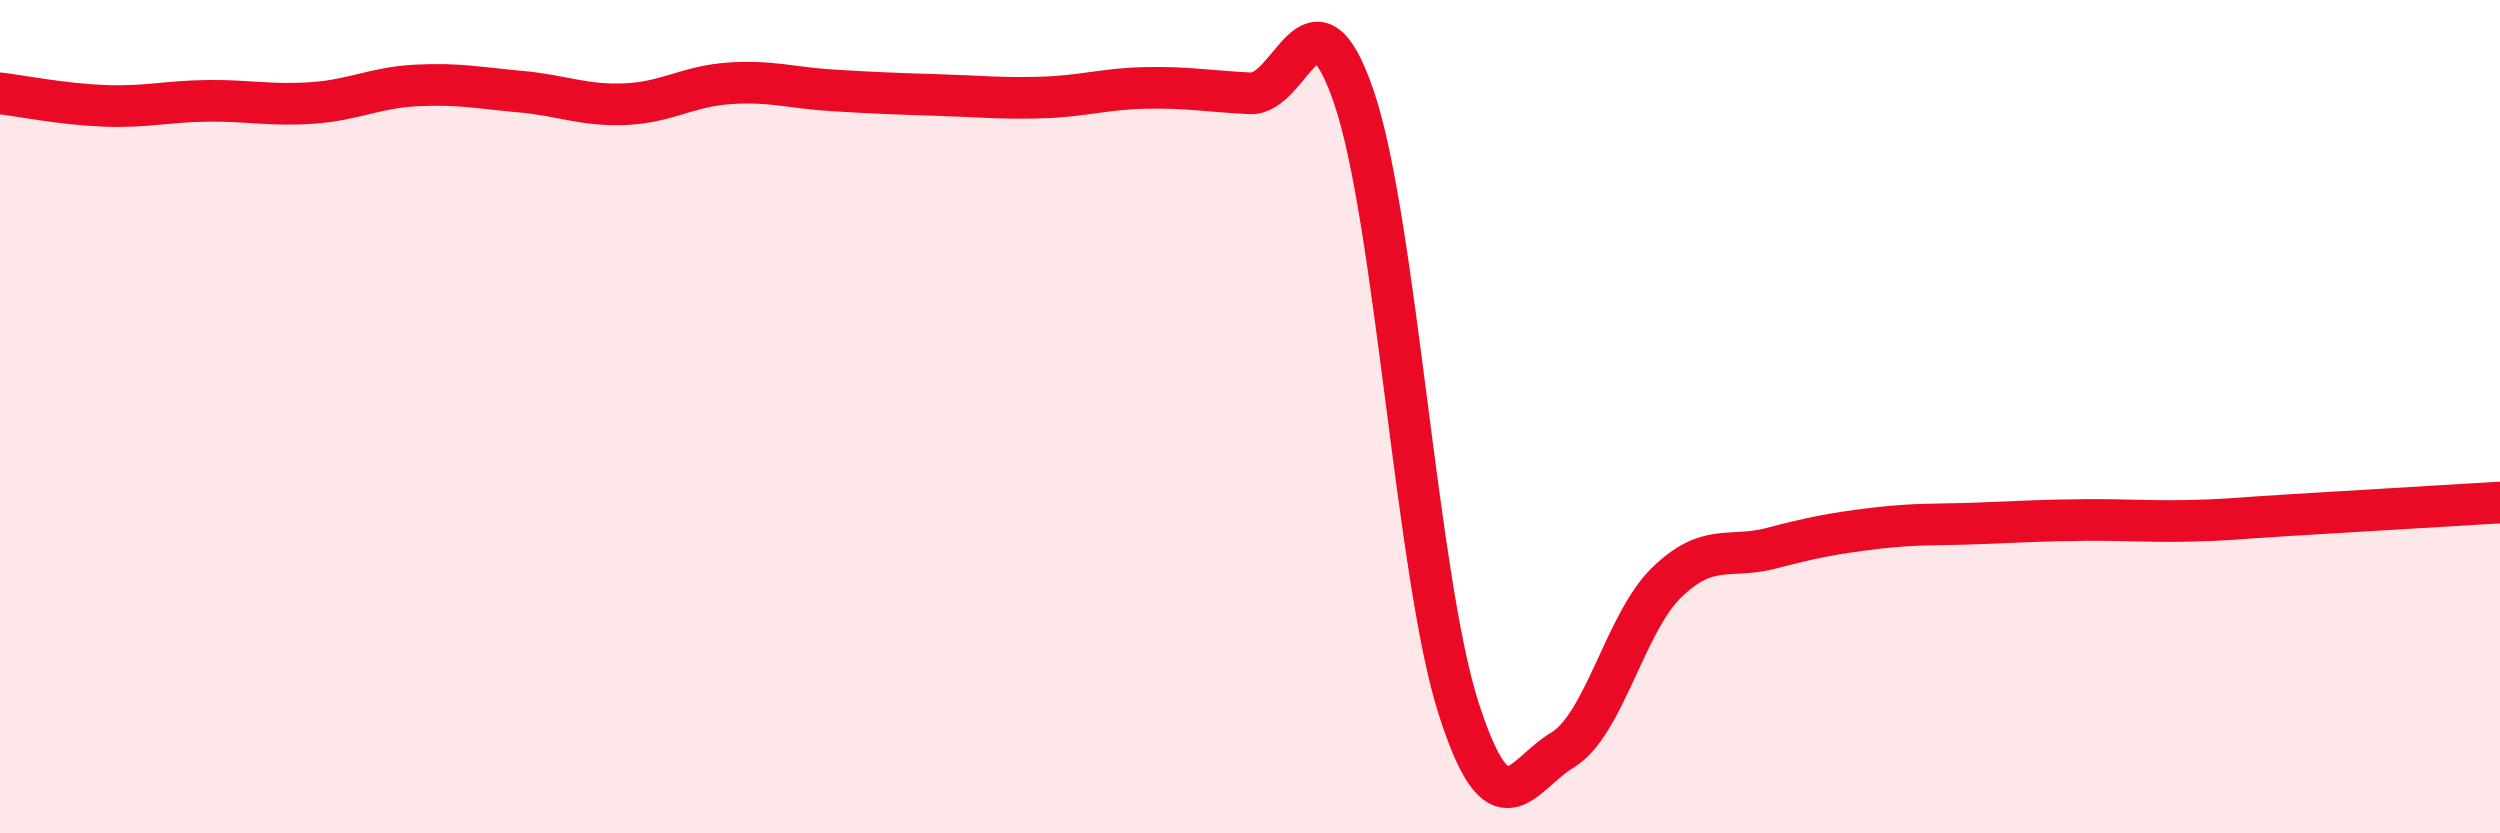 
    <svg width="60" height="20" viewBox="0 0 60 20" xmlns="http://www.w3.org/2000/svg">
      <path
        d="M 0,2.24 C 0.5,2.3 1.5,2.5 2.5,2.54 C 3.5,2.58 4,2.43 5,2.42 C 6,2.41 6.5,2.54 7.5,2.47 C 8.5,2.4 9,2.1 10,2.05 C 11,2 11.5,2.11 12.5,2.2 C 13.5,2.29 14,2.54 15,2.5 C 16,2.46 16.5,2.07 17.5,2 C 18.5,1.93 19,2.11 20,2.17 C 21,2.23 21.5,2.25 22.5,2.28 C 23.5,2.31 24,2.37 25,2.34 C 26,2.31 26.5,2.13 27.5,2.11 C 28.5,2.09 29,2.19 30,2.24 C 31,2.29 31.5,-0.6 32.5,2.35 C 33.5,5.3 34,13.85 35,16.98 C 36,20.11 36.5,18.6 37.5,18 C 38.5,17.4 39,14.95 40,13.98 C 41,13.01 41.5,13.42 42.5,13.16 C 43.5,12.9 44,12.8 45,12.68 C 46,12.56 46.5,12.6 47.5,12.56 C 48.5,12.52 49,12.49 50,12.48 C 51,12.47 51.5,12.52 52.5,12.5 C 53.5,12.48 53.5,12.45 55,12.36 C 56.5,12.27 59,12.12 60,12.06L60 20L0 20Z"
        fill="#EB0A25"
        opacity="0.1"
        stroke-linecap="round"
        stroke-linejoin="round"
      />
      <path
        d="M 0,2.24 C 0.5,2.3 1.5,2.5 2.5,2.54 C 3.5,2.58 4,2.43 5,2.42 C 6,2.41 6.5,2.54 7.5,2.47 C 8.5,2.4 9,2.1 10,2.05 C 11,2 11.5,2.11 12.5,2.2 C 13.5,2.29 14,2.54 15,2.5 C 16,2.46 16.5,2.07 17.5,2 C 18.5,1.93 19,2.11 20,2.17 C 21,2.23 21.5,2.25 22.5,2.28 C 23.5,2.31 24,2.37 25,2.34 C 26,2.31 26.5,2.13 27.5,2.11 C 28.5,2.09 29,2.19 30,2.24 C 31,2.29 31.5,-0.6 32.5,2.35 C 33.5,5.3 34,13.85 35,16.98 C 36,20.11 36.5,18.6 37.5,18 C 38.5,17.4 39,14.95 40,13.98 C 41,13.01 41.5,13.42 42.5,13.16 C 43.5,12.9 44,12.8 45,12.68 C 46,12.56 46.5,12.6 47.5,12.56 C 48.5,12.52 49,12.49 50,12.48 C 51,12.47 51.5,12.52 52.5,12.5 C 53.5,12.48 53.5,12.45 55,12.36 C 56.5,12.27 59,12.12 60,12.06"
        stroke="#EB0A25"
        stroke-width="1"
        fill="none"
        stroke-linecap="round"
        stroke-linejoin="round"
      />
    </svg>
  